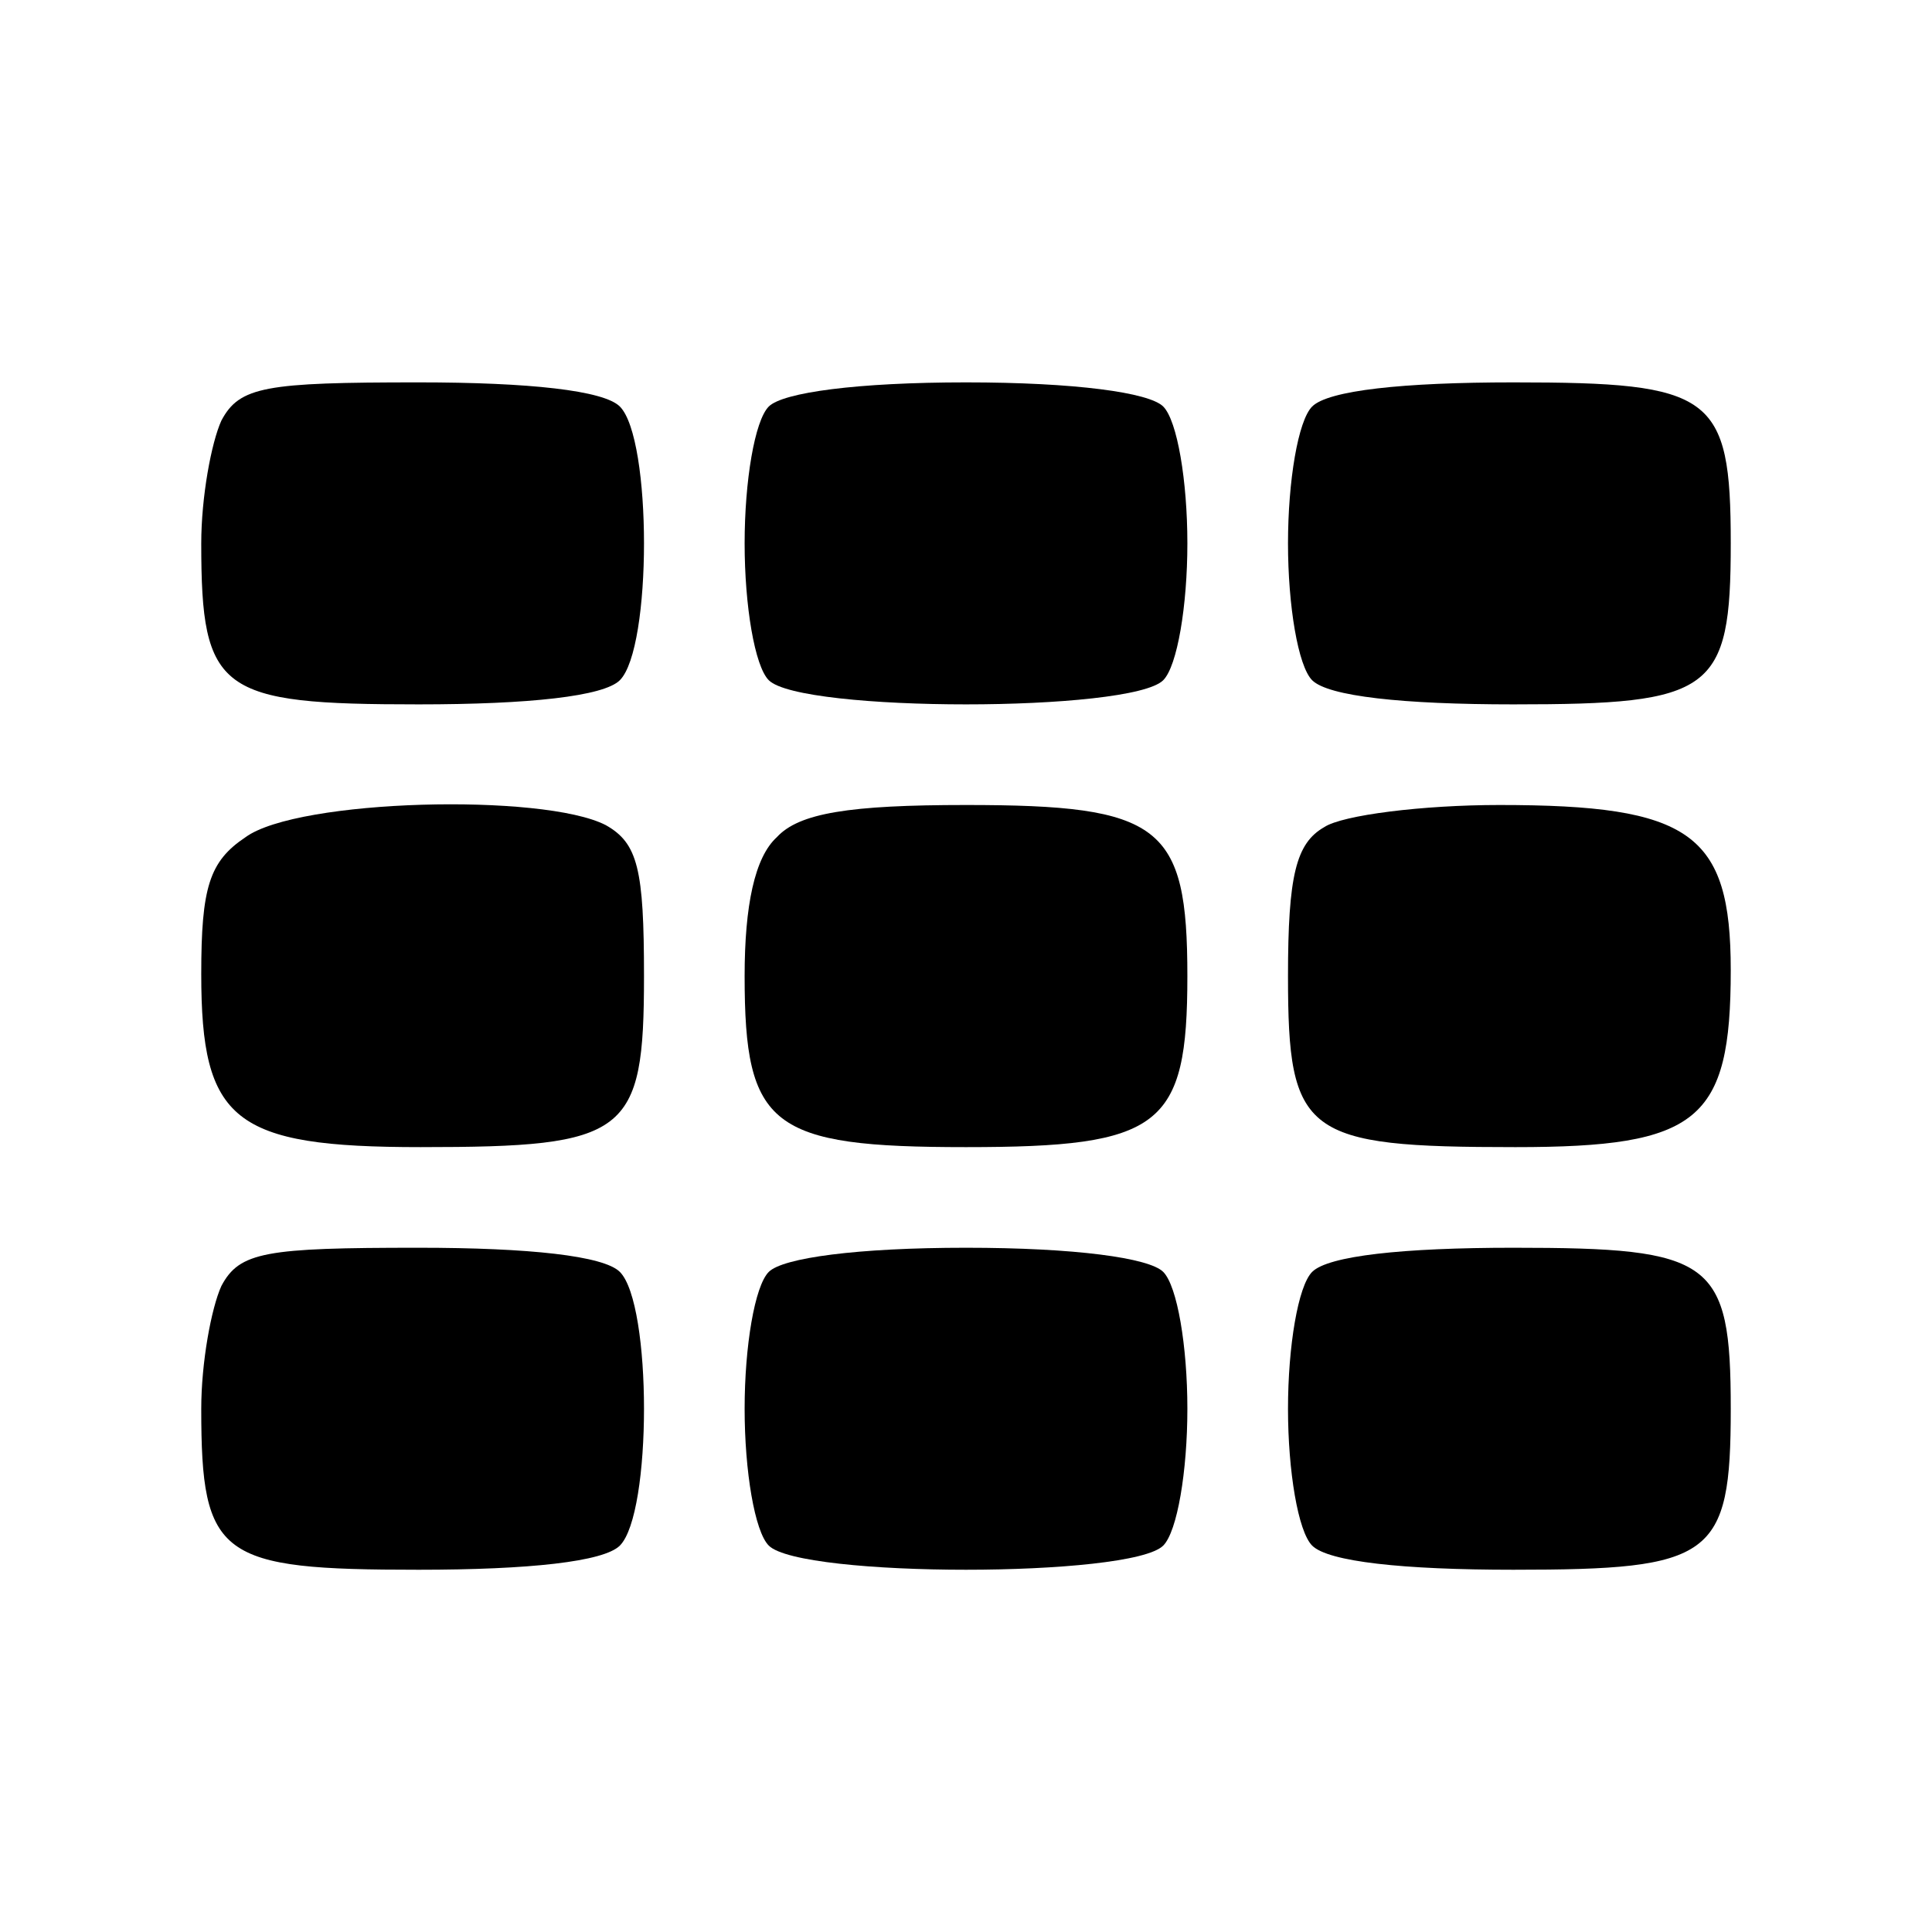 <?xml version="1.0" standalone="no"?>
<!DOCTYPE svg PUBLIC "-//W3C//DTD SVG 20010904//EN"
 "http://www.w3.org/TR/2001/REC-SVG-20010904/DTD/svg10.dtd">
<svg version="1.0" xmlns="http://www.w3.org/2000/svg"
 width="96pt" height="96pt" viewBox="0 0 96 96"
 preserveAspectRatio="xMidYMid meet">
<g transform="translate(0,96) scale(0.1,-0.1)"
fill="#000000" stroke="none">
<path d="M110 751 c-5 -11 -10 -38 -10 -61 0 -74 9 -80 108 -80 55 0 92 4 100
12 16 16 16 120 0 136 -8 8 -45 12 -100 12 -76 0 -89 -2 -98 -19z"/>
<path d="M382 758 c-7 -7 -12 -37 -12 -68 0 -31 5 -61 12 -68 16 -16 180 -16
196 0 7 7 12 37 12 68 0 31 -5 61 -12 68 -7 7 -44 12 -98 12 -54 0 -91 -5 -98
-12z"/>
<path d="M652 758 c-7 -7 -12 -37 -12 -68 0 -31 5 -61 12 -68 8 -8 45 -12 100
-12 99 0 108 6 108 80 0 74 -9 80 -108 80 -55 0 -92 -4 -100 -12z"/>
<path d="M122 544 c-18 -12 -22 -25 -22 -68 0 -73 16 -86 109 -86 103 0 111 6
111 85 0 53 -3 66 -19 75 -31 16 -153 13 -179 -6z"/>
<path d="M386 544 c-11 -10 -16 -34 -16 -69 0 -75 13 -85 110 -85 97 0 110 10
110 85 0 75 -13 85 -110 85 -58 0 -83 -4 -94 -16z"/>
<path d="M658 549 c-14 -8 -18 -24 -18 -74 0 -79 8 -85 113 -85 91 0 107 13
107 88 0 68 -20 82 -115 82 -38 0 -78 -5 -87 -11z"/>
<path d="M110 321 c-5 -11 -10 -38 -10 -61 0 -74 9 -80 108 -80 55 0 92 4 100
12 16 16 16 120 0 136 -8 8 -45 12 -100 12 -76 0 -89 -2 -98 -19z"/>
<path d="M382 328 c-7 -7 -12 -37 -12 -68 0 -31 5 -61 12 -68 16 -16 180 -16
196 0 7 7 12 37 12 68 0 31 -5 61 -12 68 -7 7 -44 12 -98 12 -54 0 -91 -5 -98
-12z"/>
<path d="M652 328 c-7 -7 -12 -37 -12 -68 0 -31 5 -61 12 -68 8 -8 45 -12 100
-12 99 0 108 6 108 80 0 74 -9 80 -108 80 -55 0 -92 -4 -100 -12z"/>
</g>
</svg>
